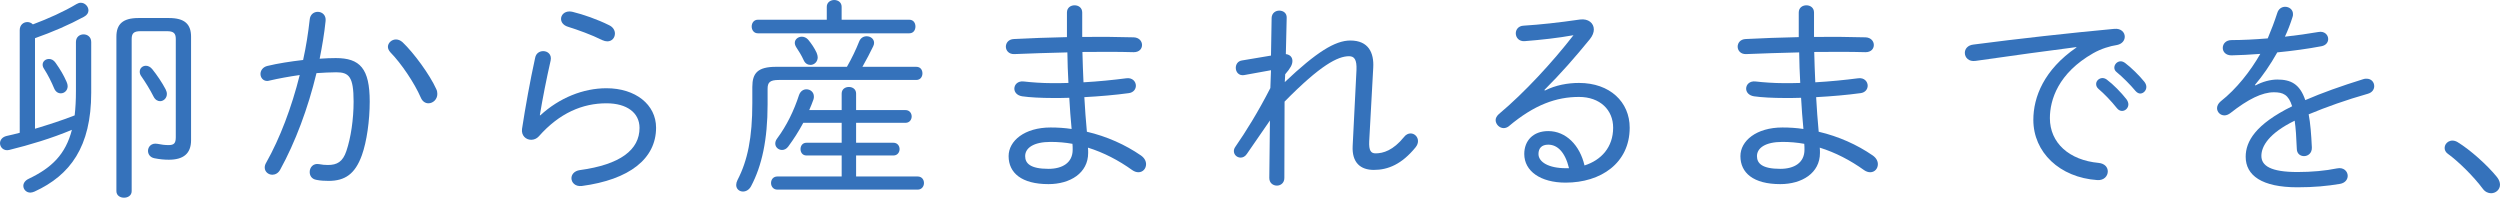 <?xml version="1.0" encoding="UTF-8"?><svg id="_レイヤー_2" xmlns="http://www.w3.org/2000/svg" width="471.44" height="37.27" viewBox="0 0 471.44 37.27"><defs><style>.cls-1{fill:#3572bb;}</style></defs><g id="design"><path class="cls-1" d="M6.6,24.28c2.52-.76,5.04-1.56,7.48-2.52.16-1.36.24-2.88.24-4.6V7.92c0-.96.72-1.44,1.44-1.44s1.44.48,1.44,1.44v9.56c0,10.2-3.96,15.56-10.68,18.64-.28.12-.56.2-.8.2-.76,0-1.32-.6-1.32-1.28,0-.48.32-1,1-1.32,4.36-2.08,6.96-4.6,8.16-9.24-3.92,1.64-7.96,2.84-11.84,3.8-1.04.24-1.72-.52-1.72-1.28,0-.56.4-1.16,1.24-1.36s1.64-.36,2.48-.6V5.68c0-1,.72-1.52,1.44-1.52.4,0,.76.16,1.04.44,2.88-1.08,5.84-2.4,8.24-3.84.28-.16.52-.24.8-.24.8,0,1.44.72,1.44,1.44,0,.44-.24.88-.84,1.2-2.88,1.56-5.96,2.88-9.24,4.04v17.08ZM12.56,15.44c.12.28.2.56.2.8,0,.84-.64,1.36-1.28,1.36-.52,0-1-.28-1.28-.96-.48-1.16-1.16-2.52-1.88-3.64-.2-.28-.28-.56-.28-.8,0-.64.56-1.08,1.2-1.08.44,0,.88.2,1.24.72.92,1.32,1.48,2.24,2.08,3.6ZM36.03,26.44c0,2.56-1.48,3.68-4.2,3.68-.84,0-1.72-.08-2.72-.28-.8-.16-1.2-.76-1.2-1.4,0-.76.64-1.52,1.76-1.32.76.16,1.44.24,2.12.24,1,0,1.36-.32,1.36-1.48V7.36c0-1.08-.4-1.48-1.68-1.48h-4.96c-1.28,0-1.68.4-1.68,1.48v28.68c0,.84-.72,1.24-1.44,1.24s-1.44-.4-1.44-1.24V6.92c0-2.36,1.2-3.52,4.16-3.52h5.76c2.96,0,4.16,1.16,4.16,3.52v19.52ZM31.23,16.84c.16.32.24.6.24.88,0,.8-.64,1.36-1.28,1.36-.44,0-.92-.24-1.24-.88-.64-1.28-1.56-2.76-2.32-3.84-.2-.28-.28-.56-.28-.84,0-.64.52-1.12,1.16-1.12.4,0,.84.2,1.2.64.84,1.04,1.88,2.56,2.52,3.8Z"/><path class="cls-1" d="M52.84,31.99c-.36.68-.96.96-1.48.96-.76,0-1.44-.56-1.44-1.36,0-.28.08-.6.28-.92,2.6-4.6,4.8-10.44,6.32-16.52-1.96.28-3.96.64-5.68,1.04-.16.04-.32.08-.44.08-.8,0-1.28-.64-1.28-1.32,0-.64.44-1.32,1.32-1.52,1.96-.48,4.36-.84,6.72-1.12.56-2.52.96-5.08,1.24-7.6.08-1,.8-1.48,1.52-1.48.8,0,1.6.6,1.48,1.72-.24,2.36-.64,4.72-1.12,7.12,1.12-.08,2.12-.12,3.04-.12,4.56,0,6.4,1.96,6.4,8.2,0,3.6-.56,7.56-1.48,10.12-1.28,3.56-3.2,4.84-6.28,4.84-.76,0-1.56-.04-2.32-.2-.88-.16-1.24-.8-1.24-1.48,0-.84.64-1.68,1.76-1.48.64.12,1.08.16,1.68.16,1.72,0,2.8-.6,3.48-2.64.84-2.48,1.36-5.96,1.36-9.32,0-4.72-.88-5.52-3.28-5.52-1.16,0-2.4.08-3.72.16-1.6,6.64-4,13.04-6.84,18.2ZM82.27,16.8c.16.32.2.64.2.92,0,1.04-.84,1.76-1.68,1.76-.56,0-1.12-.32-1.44-1.08-1.2-2.76-3.68-6.44-5.72-8.52-.32-.36-.48-.72-.48-1.04,0-.76.72-1.4,1.52-1.4.4,0,.84.16,1.24.52,2.12,2,5.16,6.16,6.36,8.84Z"/><path class="cls-1" d="M101.88,21.76c3.6-3.32,8.12-5.12,12.48-5.12,5.48,0,9.36,3.08,9.36,7.44,0,5.84-5,9.8-14.04,11-1.24.12-1.92-.68-1.92-1.48,0-.68.52-1.36,1.56-1.52,7.68-1.04,11.28-3.84,11.28-7.96,0-2.84-2.36-4.64-6.24-4.64-4.48,0-8.84,1.8-12.76,6.24-.4.44-.92.64-1.44.64-.96,0-1.88-.76-1.72-2.04.64-4.16,1.52-9.08,2.48-13.44.16-.84.84-1.24,1.52-1.24.84,0,1.64.64,1.4,1.76-.8,3.52-1.52,7.16-2.04,10.32l.08.04ZM114.88,4.76c.76.36,1.08,1,1.08,1.56,0,.8-.56,1.48-1.44,1.48-.28,0-.6-.08-.96-.24-2-1-4.56-1.92-6.48-2.52-.88-.28-1.28-.88-1.28-1.48,0-.72.6-1.4,1.6-1.4.2,0,.4.04.6.08,1.96.48,4.64,1.4,6.88,2.52Z"/><path class="cls-1" d="M172.79,12.6c.8,0,1.16.6,1.16,1.24,0,.6-.36,1.24-1.16,1.24h-25.92c-1.72,0-2.12.48-2.12,1.68v2.92c0,6.68-1.08,11.6-3.12,15.44-.36.68-.96,1-1.52,1-.68,0-1.28-.48-1.28-1.24,0-.28.08-.6.24-.92,1.92-3.68,2.8-8.04,2.8-14.52v-3.04c0-2.6,1-3.8,4.48-3.8h13.36c.92-1.6,1.72-3.28,2.32-4.8.28-.68.84-.96,1.4-.96.72,0,1.4.48,1.4,1.24,0,.2-.04.4-.16.64-.56,1.16-1.28,2.56-2.04,3.88h10.16ZM171.47,3.72c.8,0,1.16.64,1.16,1.28s-.36,1.28-1.16,1.28h-28.56c-.76,0-1.16-.64-1.16-1.28s.4-1.28,1.16-1.28h13V1.28c0-.84.72-1.28,1.4-1.28.72,0,1.4.44,1.4,1.28v2.44h12.76ZM158.72,17.64c0-.84.68-1.24,1.36-1.24s1.36.4,1.36,1.24v3.12h9.32c.76,0,1.16.6,1.16,1.2s-.4,1.2-1.16,1.2h-9.32v3.76h7.04c.76,0,1.16.6,1.16,1.2s-.4,1.2-1.16,1.2h-7.04v3.96h11.6c.8,0,1.2.6,1.2,1.24,0,.6-.4,1.24-1.2,1.24h-26.44c-.8,0-1.2-.64-1.2-1.24,0-.64.4-1.24,1.2-1.24h12.12v-3.96h-6.64c-.76,0-1.12-.6-1.12-1.2s.36-1.2,1.12-1.2h6.64v-3.76h-7.24c-.84,1.56-1.8,3.08-2.84,4.48-.32.44-.76.64-1.16.64-.68,0-1.28-.52-1.28-1.2,0-.28.08-.6.32-.92,1.84-2.48,3.2-5.28,4.16-8.24.28-.76.84-1.08,1.4-1.08.72,0,1.4.52,1.4,1.36,0,.16,0,.36-.08.56-.24.68-.52,1.36-.8,2h6.12v-3.12ZM154,9.96c.12.32.2.6.2.84,0,.88-.68,1.44-1.36,1.44-.48,0-1-.24-1.28-.88-.44-.96-.92-1.72-1.4-2.44-.2-.32-.28-.6-.28-.84,0-.68.64-1.16,1.32-1.16.4,0,.84.16,1.2.56.6.72,1.2,1.6,1.6,2.48Z"/><path class="cls-1" d="M204.08,4.48v2.48c3.4-.04,6.76,0,9.72.08,1.04.04,1.56.76,1.56,1.44,0,.72-.52,1.36-1.56,1.36-2.88-.08-6.24-.08-9.68-.04.04,1.92.12,3.8.2,5.72,2.84-.16,5.6-.44,8.08-.76,1.16-.16,1.8.64,1.8,1.4,0,.64-.44,1.28-1.32,1.4-2.64.36-5.48.6-8.4.76.12,2.2.28,4.36.48,6.52,3.76.88,7.24,2.44,10.2,4.48.68.48.96,1.08.96,1.64,0,.84-.6,1.52-1.44,1.52-.36,0-.76-.12-1.16-.4-2.56-1.84-5.4-3.32-8.36-4.24.04.32.04.64.04,1,0,3.8-3.4,5.88-7.48,5.88-5.08,0-7.52-2.12-7.52-5.28,0-2.88,3-5.4,7.92-5.4,1.32,0,2.64.08,3.96.28-.2-1.96-.32-3.92-.44-5.88-1.04.04-2.04.04-3.08.04-2.24,0-4.44-.12-5.8-.32-1-.16-1.48-.8-1.48-1.44,0-.76.64-1.48,1.76-1.36,1.36.16,3.44.32,5.4.32,1,0,2,0,3.04-.04-.12-1.92-.16-3.84-.2-5.76-3.56.08-7.04.2-10,.32-1.04.04-1.6-.68-1.6-1.4,0-.68.48-1.4,1.52-1.44,2.96-.16,6.44-.28,10-.36V2.36c0-.92.72-1.36,1.44-1.36s1.44.44,1.44,1.36v2.12ZM202.28,28.24c0-.4,0-.72-.04-1.12-1.32-.24-2.72-.36-4.12-.36-3.24,0-4.8,1.16-4.8,2.68,0,1.36.96,2.4,4.4,2.4,2.64,0,4.56-1.16,4.56-3.6Z"/><path class="cls-1" d="M242.28,15.48c5.96-5.64,9.48-7.84,12.36-7.84,3.44,0,4.48,2.32,4.32,5.12l-.76,13.88c-.08,1.76.32,2.28,1.2,2.28,1.44,0,3.32-.56,5.36-3.08.36-.48.84-.68,1.24-.68.76,0,1.4.64,1.4,1.44,0,.36-.12.76-.44,1.16-2.6,3.2-5.2,4.28-7.88,4.28-2.52,0-4.16-1.36-4-4.52l.72-14.32c.08-1.96-.4-2.6-1.4-2.6-2.12,0-5.4,1.68-12.16,8.56l-.04,14.4c0,.96-.72,1.44-1.4,1.44-.72,0-1.44-.48-1.44-1.44l.12-10.84-4.36,6.32c-.32.48-.76.68-1.16.68-.68,0-1.28-.52-1.28-1.24,0-.24.08-.52.28-.8,1.92-2.76,4.36-6.68,6.6-11.08l.12-3.36-5.08.92c-1,.16-1.56-.6-1.56-1.36,0-.64.36-1.28,1.16-1.4l5.48-.92.12-7.12c.04-.92.76-1.36,1.44-1.36.72,0,1.44.44,1.4,1.36l-.16,6.84c.92.12,1.24.72,1.24,1.28,0,.68-.32,1.32-1.36,2.52l-.08,1.48Z"/><path class="cls-1" d="M291.32,17.08c2.04-1.04,4.36-1.44,6.44-1.44,5.84,0,9.56,3.6,9.56,8.44,0,6.68-5.44,10.36-12.08,10.36-4.72,0-7.8-2.16-7.8-5.4,0-2.52,1.68-4.32,4.52-4.32,3.36,0,5.96,2.68,6.84,6.48,3.16-1,5.4-3.44,5.4-7.12,0-3.36-2.48-5.8-6.44-5.8-4.24,0-8.4,1.44-13.28,5.56-.28.2-.6.32-.92.32-.8,0-1.52-.72-1.52-1.52,0-.36.2-.76.6-1.12,4.88-4.08,10.16-9.84,14.08-14.88-2.88.52-6.12.88-9.2,1.12-1.08.08-1.68-.68-1.68-1.48,0-.68.48-1.4,1.48-1.44,3.16-.2,6.48-.56,10.64-1.16,1.56-.2,2.6.68,2.6,1.88,0,.56-.24,1.2-.76,1.84-2.88,3.52-5.4,6.4-8.56,9.56l.08.12ZM291.96,27.28c-1.24,0-1.84.68-1.84,1.76,0,1.52,1.92,2.68,5.16,2.68h.6c-.76-3.12-2.24-4.44-3.92-4.44Z"/><path class="cls-1" d="M342.08,4.48v2.48c3.4-.04,6.76,0,9.72.08,1.04.04,1.56.76,1.56,1.44,0,.72-.52,1.36-1.56,1.36-2.88-.08-6.24-.08-9.68-.04.04,1.92.12,3.8.2,5.72,2.84-.16,5.6-.44,8.08-.76,1.16-.16,1.8.64,1.8,1.4,0,.64-.44,1.28-1.32,1.4-2.64.36-5.48.6-8.4.76.12,2.2.28,4.36.48,6.52,3.76.88,7.24,2.44,10.2,4.48.68.48.96,1.08.96,1.64,0,.84-.6,1.52-1.44,1.52-.36,0-.76-.12-1.16-.4-2.56-1.84-5.4-3.32-8.36-4.24.04.32.04.64.04,1,0,3.8-3.4,5.88-7.48,5.88-5.08,0-7.52-2.12-7.52-5.28,0-2.88,3-5.4,7.92-5.4,1.32,0,2.64.08,3.96.28-.2-1.96-.32-3.92-.44-5.88-1.04.04-2.04.04-3.08.04-2.24,0-4.44-.12-5.8-.32-1-.16-1.48-.8-1.48-1.44,0-.76.64-1.48,1.76-1.36,1.36.16,3.44.32,5.4.32,1,0,2,0,3.04-.04-.12-1.92-.16-3.84-.2-5.76-3.56.08-7.04.2-10,.32-1.04.04-1.6-.68-1.6-1.4,0-.68.48-1.4,1.52-1.44,2.96-.16,6.44-.28,10-.36V2.36c0-.92.72-1.36,1.44-1.36s1.44.44,1.44,1.36v2.12ZM340.28,28.24c0-.4,0-.72-.04-1.12-1.32-.24-2.72-.36-4.12-.36-3.24,0-4.8,1.16-4.8,2.68,0,1.36.96,2.4,4.4,2.4,2.64,0,4.56-1.16,4.56-3.6Z"/><path class="cls-1" d="M391.56,8.88c-5.2.68-12.12,1.6-19,2.6-1.32.2-2.04-.64-2.04-1.52,0-.72.52-1.44,1.64-1.56,8.24-1.08,18.32-2.2,26.56-2.96,1.28-.12,1.96.68,1.96,1.48,0,.68-.48,1.36-1.44,1.56-1.36.2-3.04.72-4.52,1.56-6.6,3.76-8.16,8.8-8.16,12.24,0,4.64,3.6,7.92,9.2,8.44,1.16.12,1.72.84,1.72,1.6,0,.88-.72,1.72-1.96,1.64-7.12-.48-12.08-5.24-12.08-11.36,0-4.28,2-9.44,8.12-13.64v-.08ZM395.28,15.84c0-.6.56-1.12,1.2-1.12.24,0,.52.08.8.28,1.24.92,2.72,2.44,3.72,3.72.24.32.36.68.36.96,0,.68-.56,1.24-1.2,1.24-.32,0-.68-.16-.96-.52-1.08-1.36-2.4-2.72-3.48-3.64-.32-.28-.44-.6-.44-.92ZM398.71,12.76c0-.64.56-1.2,1.2-1.2.28,0,.56.12.84.32,1.08.8,2.68,2.36,3.64,3.56.24.32.36.64.36.96,0,.68-.56,1.24-1.16,1.24-.28,0-.6-.16-.88-.48-.96-1.16-2.48-2.68-3.56-3.56-.32-.24-.44-.56-.44-.84Z"/><path class="cls-1" d="M425.32,16.12c1.32-.72,2.84-1.12,4.12-1.12,2.52,0,4.24.8,5.28,3.88,3.12-1.36,6.84-2.68,10.96-3.96.2-.08.4-.08.6-.08.92,0,1.44.68,1.44,1.4,0,.6-.36,1.2-1.2,1.44-4.08,1.16-7.8,2.48-11.16,3.88.32,1.68.48,3.72.6,6.24.04,1.08-.72,1.64-1.48,1.64-.68,0-1.36-.44-1.36-1.4-.08-2.16-.2-3.92-.4-5.28-4.84,2.36-6.28,4.8-6.28,6.64s1.72,3.04,6.8,3.04c2.72,0,5.28-.24,7.44-.68,1.28-.28,2.04.56,2.04,1.4,0,.68-.48,1.36-1.48,1.52-2.36.4-4.88.64-8,.64-6.72,0-9.76-2.24-9.76-5.76,0-2.88,1.84-6.12,8.76-9.52-.68-2.2-1.72-2.64-3.44-2.64-2.2,0-4.84,1.28-8.2,3.92-.36.28-.76.44-1.12.44-.8,0-1.4-.64-1.4-1.36,0-.4.2-.88.68-1.28,3-2.36,5.6-5.68,7.48-8.96-1.96.16-3.84.24-5.44.28-1.08,0-1.64-.68-1.64-1.4,0-.76.56-1.48,1.68-1.48,2,0,4.36-.12,6.8-.32.68-1.6,1.28-3.2,1.8-4.8.24-.8.88-1.16,1.48-1.16.76,0,1.48.52,1.48,1.36,0,.2,0,.36-.08.56-.4,1.28-.88,2.52-1.44,3.72,2.2-.24,4.4-.56,6.28-.88,1.2-.24,1.88.56,1.88,1.32,0,.6-.4,1.2-1.28,1.36-2.52.48-5.44.88-8.32,1.16-1.32,2.36-2.8,4.48-4.2,6.12l.08.12Z"/><path class="cls-1" d="M461,27.88c0-.96,1.16-1.84,2.44-1.08,2.36,1.44,5.56,4.28,7.44,6.6.4.52.56,1,.56,1.44,0,.92-.8,1.6-1.68,1.6-.52,0-1.12-.24-1.56-.84-1.72-2.32-4.6-5.16-6.6-6.6-.44-.32-.6-.72-.6-1.12Z"/></g></svg>